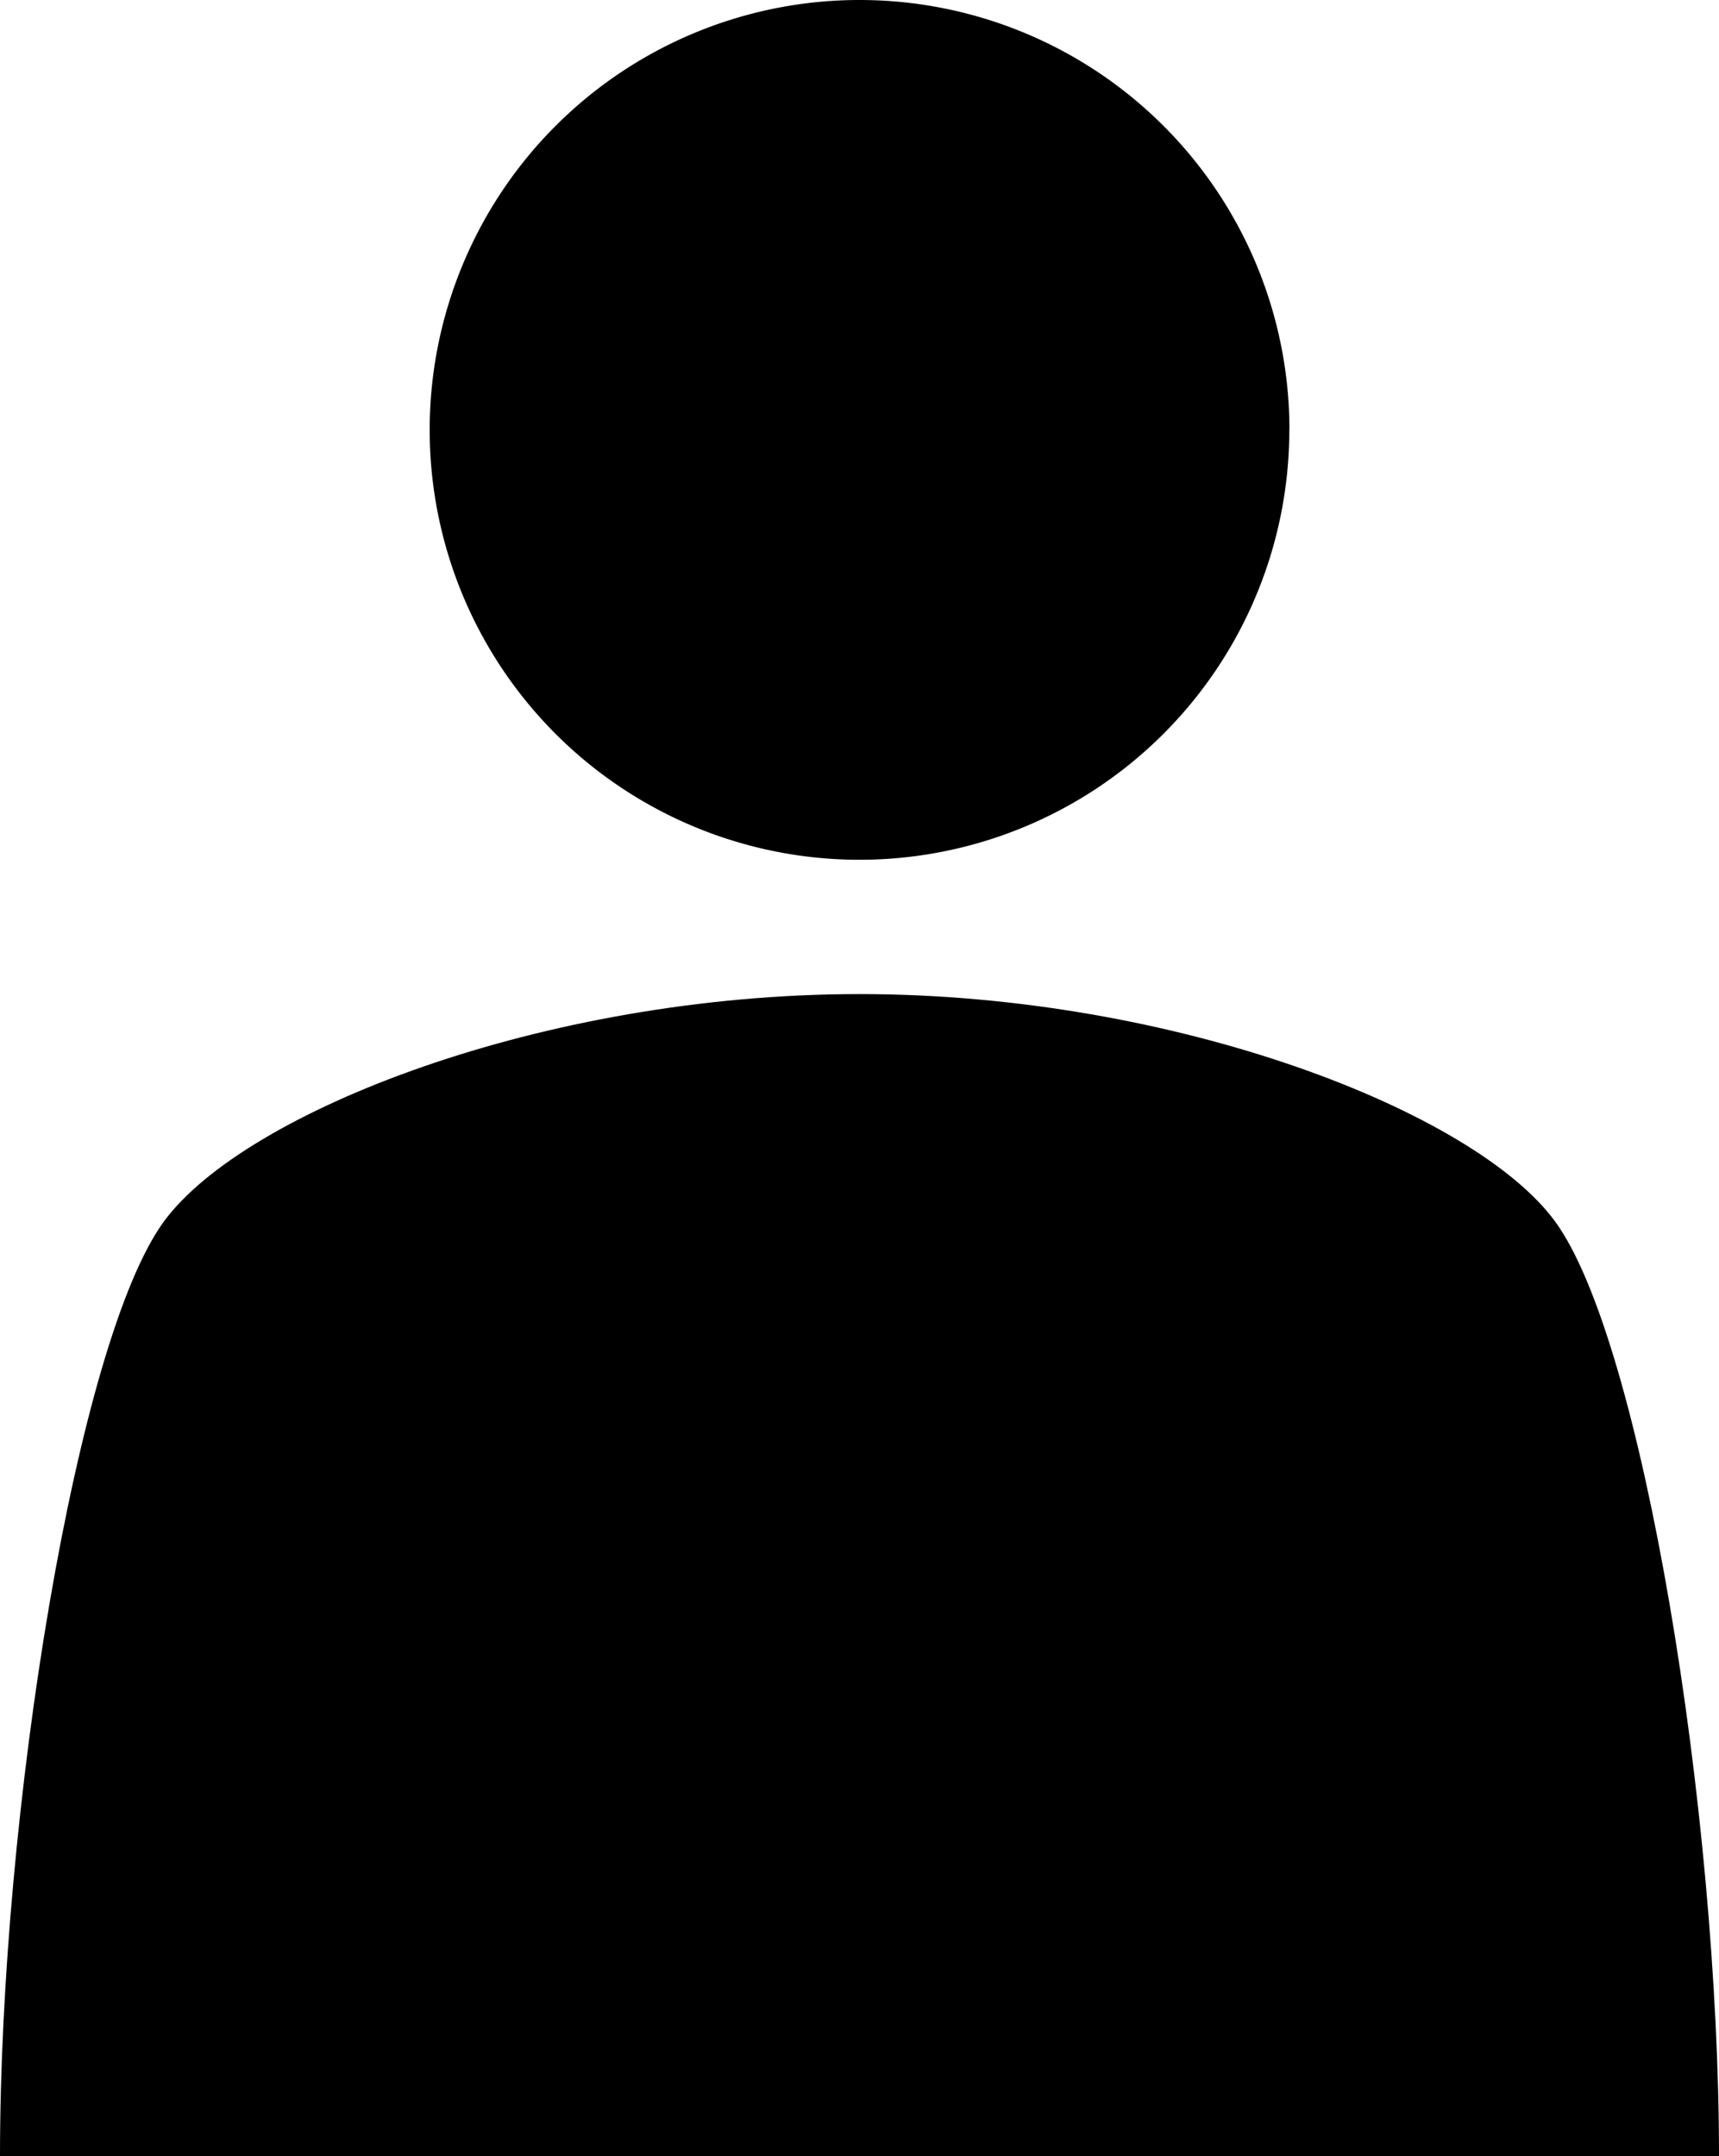 <svg xmlns="http://www.w3.org/2000/svg" xmlns:xlink="http://www.w3.org/1999/xlink" width="13.978" height="17.529" viewBox="0 0 13.978 17.529">
  <defs>
    <clipPath id="clip-path">
      <rect id="長方形_465" data-name="長方形 465" width="13.978" height="17.529" transform="translate(0 0)"/>
    </clipPath>
  </defs>
  <g id="グループ_854" data-name="グループ 854" transform="translate(0 0)" clip-path="url(#clip-path)">
    <path id="パス_1384" data-name="パス 1384" d="M34.831,3.495A3.495,3.495,0,1,1,31.337,0a3.495,3.495,0,0,1,3.495,3.495" transform="translate(-24.347 0)"/>
    <path id="パス_1385" data-name="パス 1385" d="M13.978,73.816c0-2.788-.625-6.636-1.334-7.6-.652-.89-3.08-1.847-5.655-1.847s-5,.957-5.655,1.847C.625,67.18,0,71.029,0,73.816Z" transform="translate(0 -56.287)"/>
  </g>
</svg>
